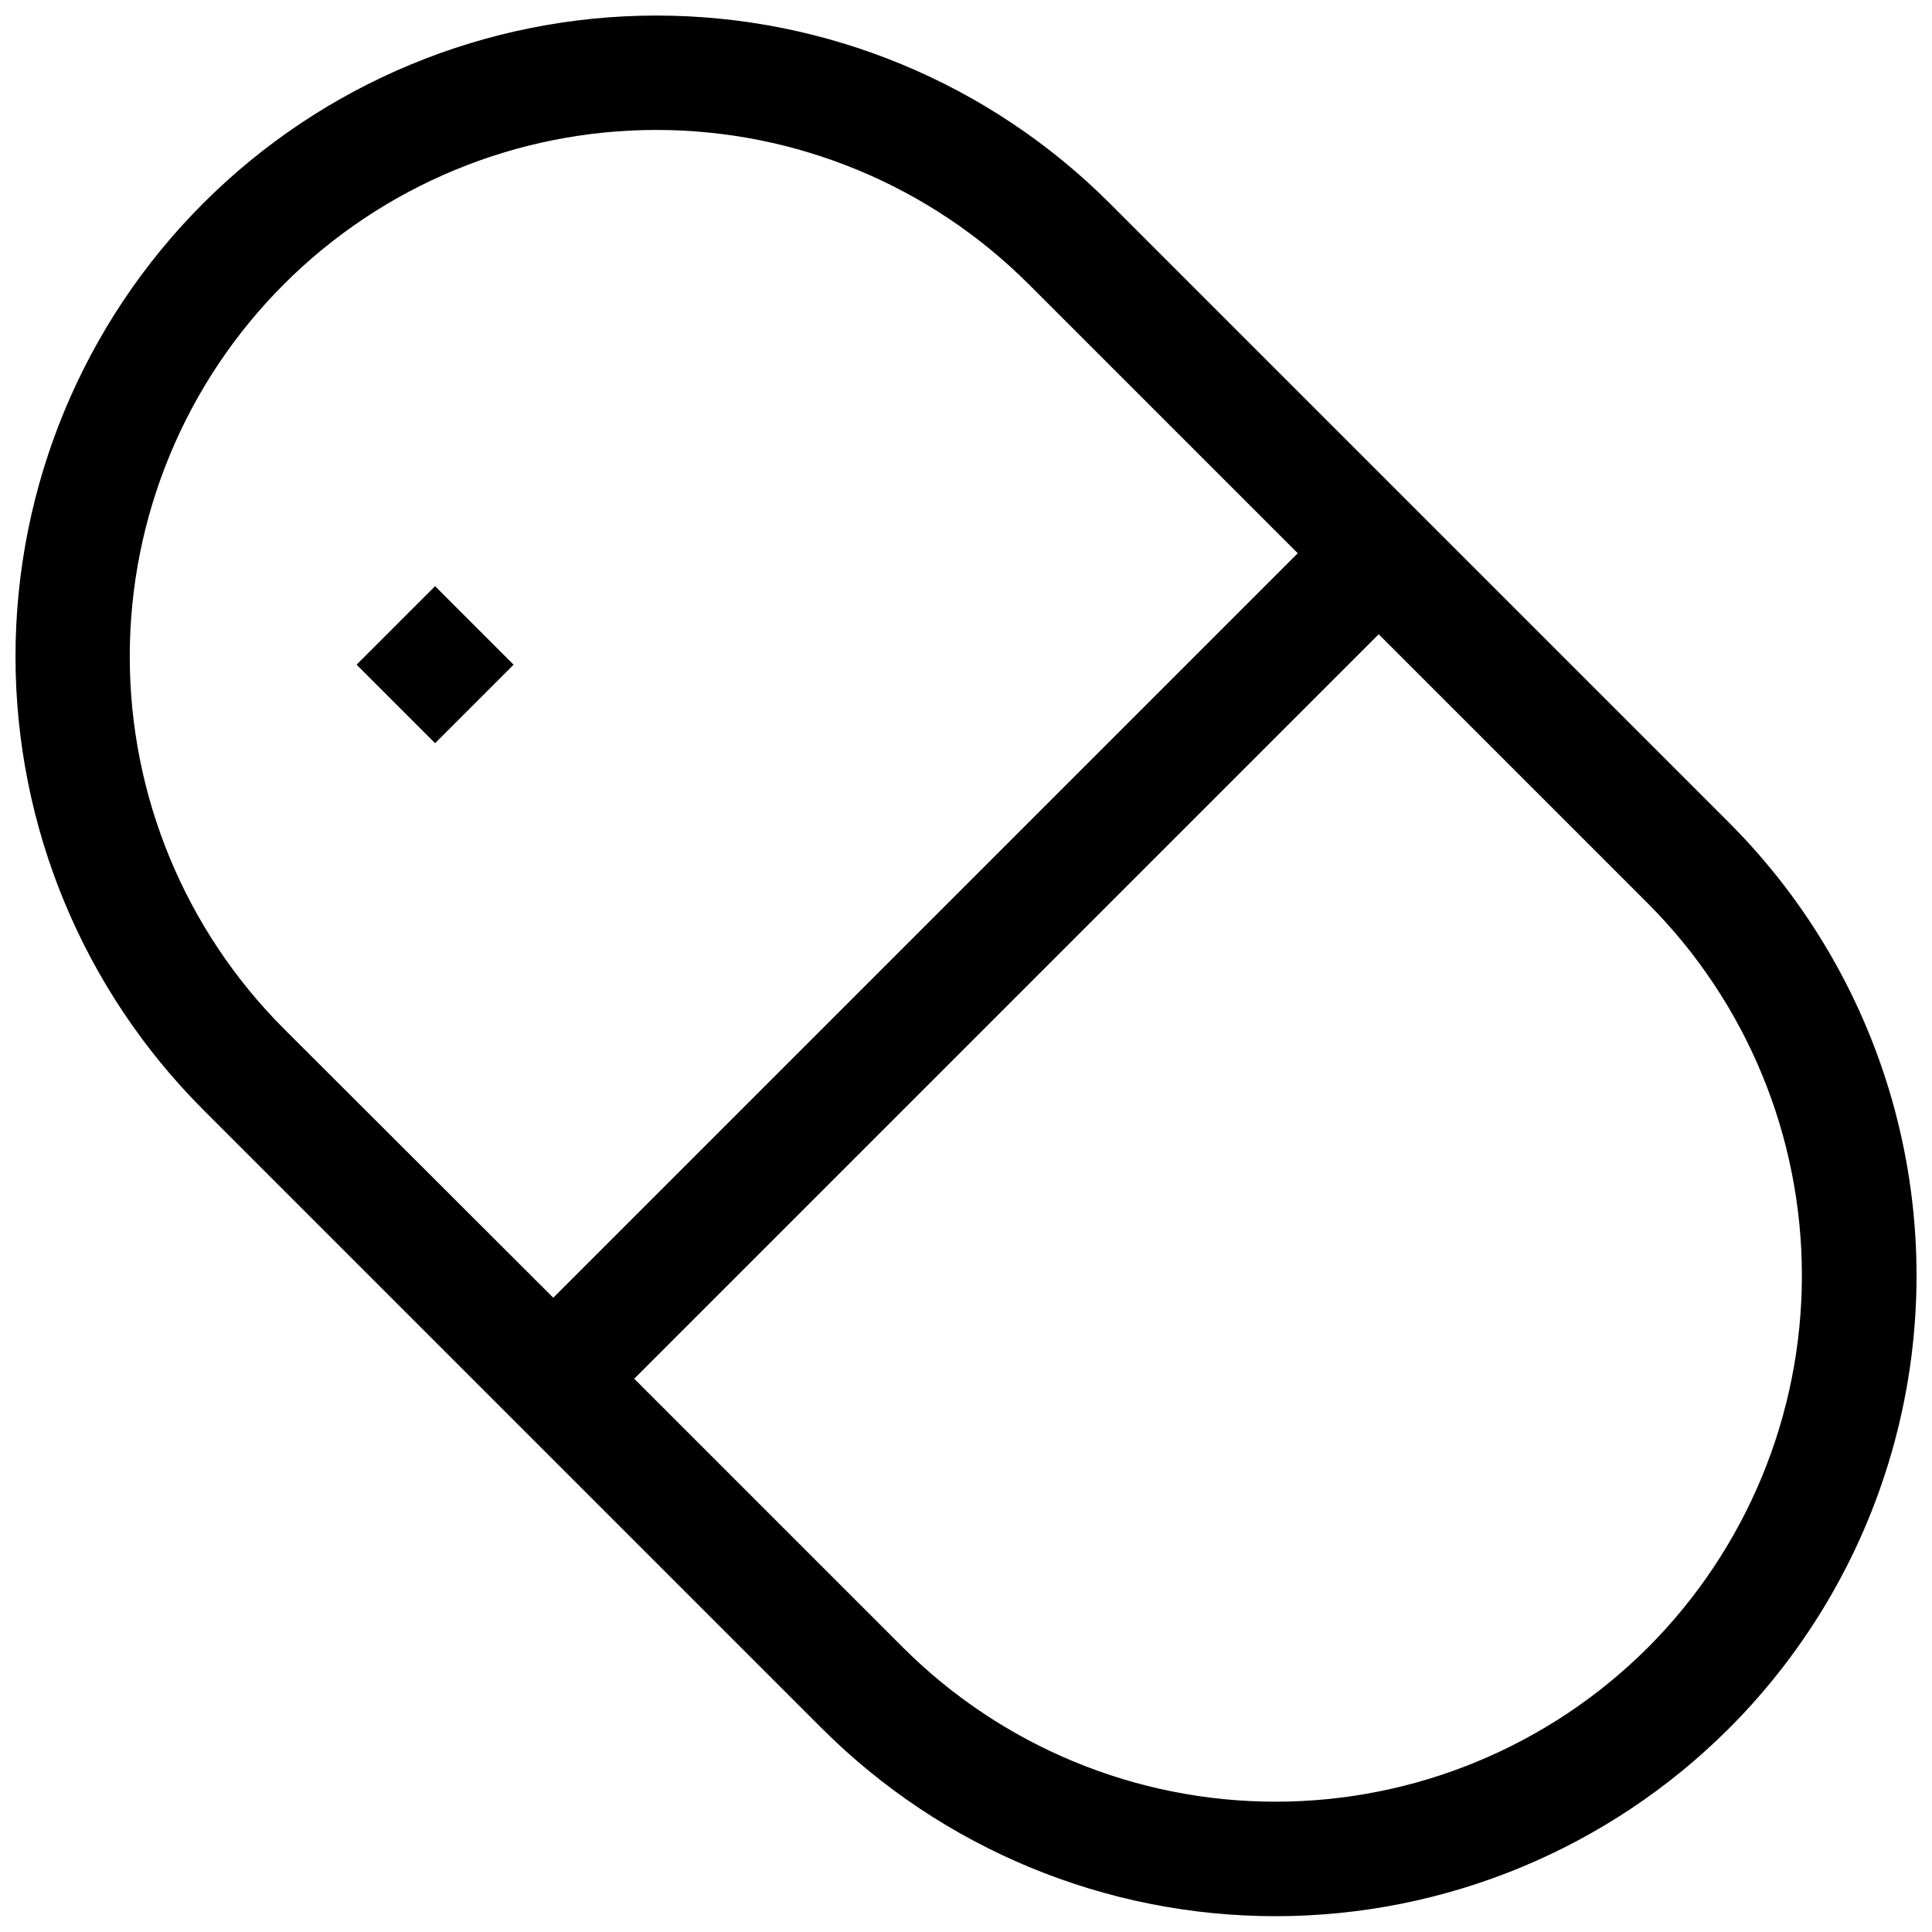 <?xml version="1.0" encoding="UTF-8"?>
<!-- Uploaded to: SVG Repo, www.svgrepo.com, Generator: SVG Repo Mixer Tools -->
<svg width="800px" height="800px" version="1.1" viewBox="144 144 512 512" xmlns="http://www.w3.org/2000/svg">
 <defs>
  <clipPath id="a">
   <path d="m148.09 148.09h503.81v503.81h-503.81z"/>
  </clipPath>
 </defs>
 <path d="m238.5 320.15 20.805-20.805 20.805 20.805-20.805 20.805z"/>
 <g clip-path="url(#a)">
  <path d="m602.12 361.91-164.04-164.04c-31.855-31.855-75.059-49.75-120.11-49.75-45.047 0-88.25 17.895-120.11 49.75-31.855 31.855-49.75 75.059-49.75 120.11 0 45.051 17.895 88.254 49.75 120.11l164.04 164.04c31.879 31.812 75.074 49.68 120.11 49.68 45.035 0 88.23-17.867 120.11-49.68 21.098-21.074 36.27-47.336 43.992-76.141 7.723-28.801 7.723-59.129 0-87.934-7.723-28.801-22.895-55.062-43.992-76.141zm-382.89 54.715c-26.16-26.176-40.855-61.672-40.844-98.684 0.008-37.008 14.719-72.496 40.895-98.66 26.176-26.16 61.672-40.855 98.684-40.844 37.008 0.008 72.496 14.719 98.66 40.895l71.289 71.289-197.29 197.29zm361.43 164.04c-26.18 26.125-61.656 40.801-98.645 40.801s-72.465-14.676-98.648-40.801l-71.289-71.289 197.29-197.29 71.289 71.289c26.164 26.164 40.863 61.648 40.863 98.648s-14.699 72.484-40.863 98.645z"/>
 </g>
</svg>